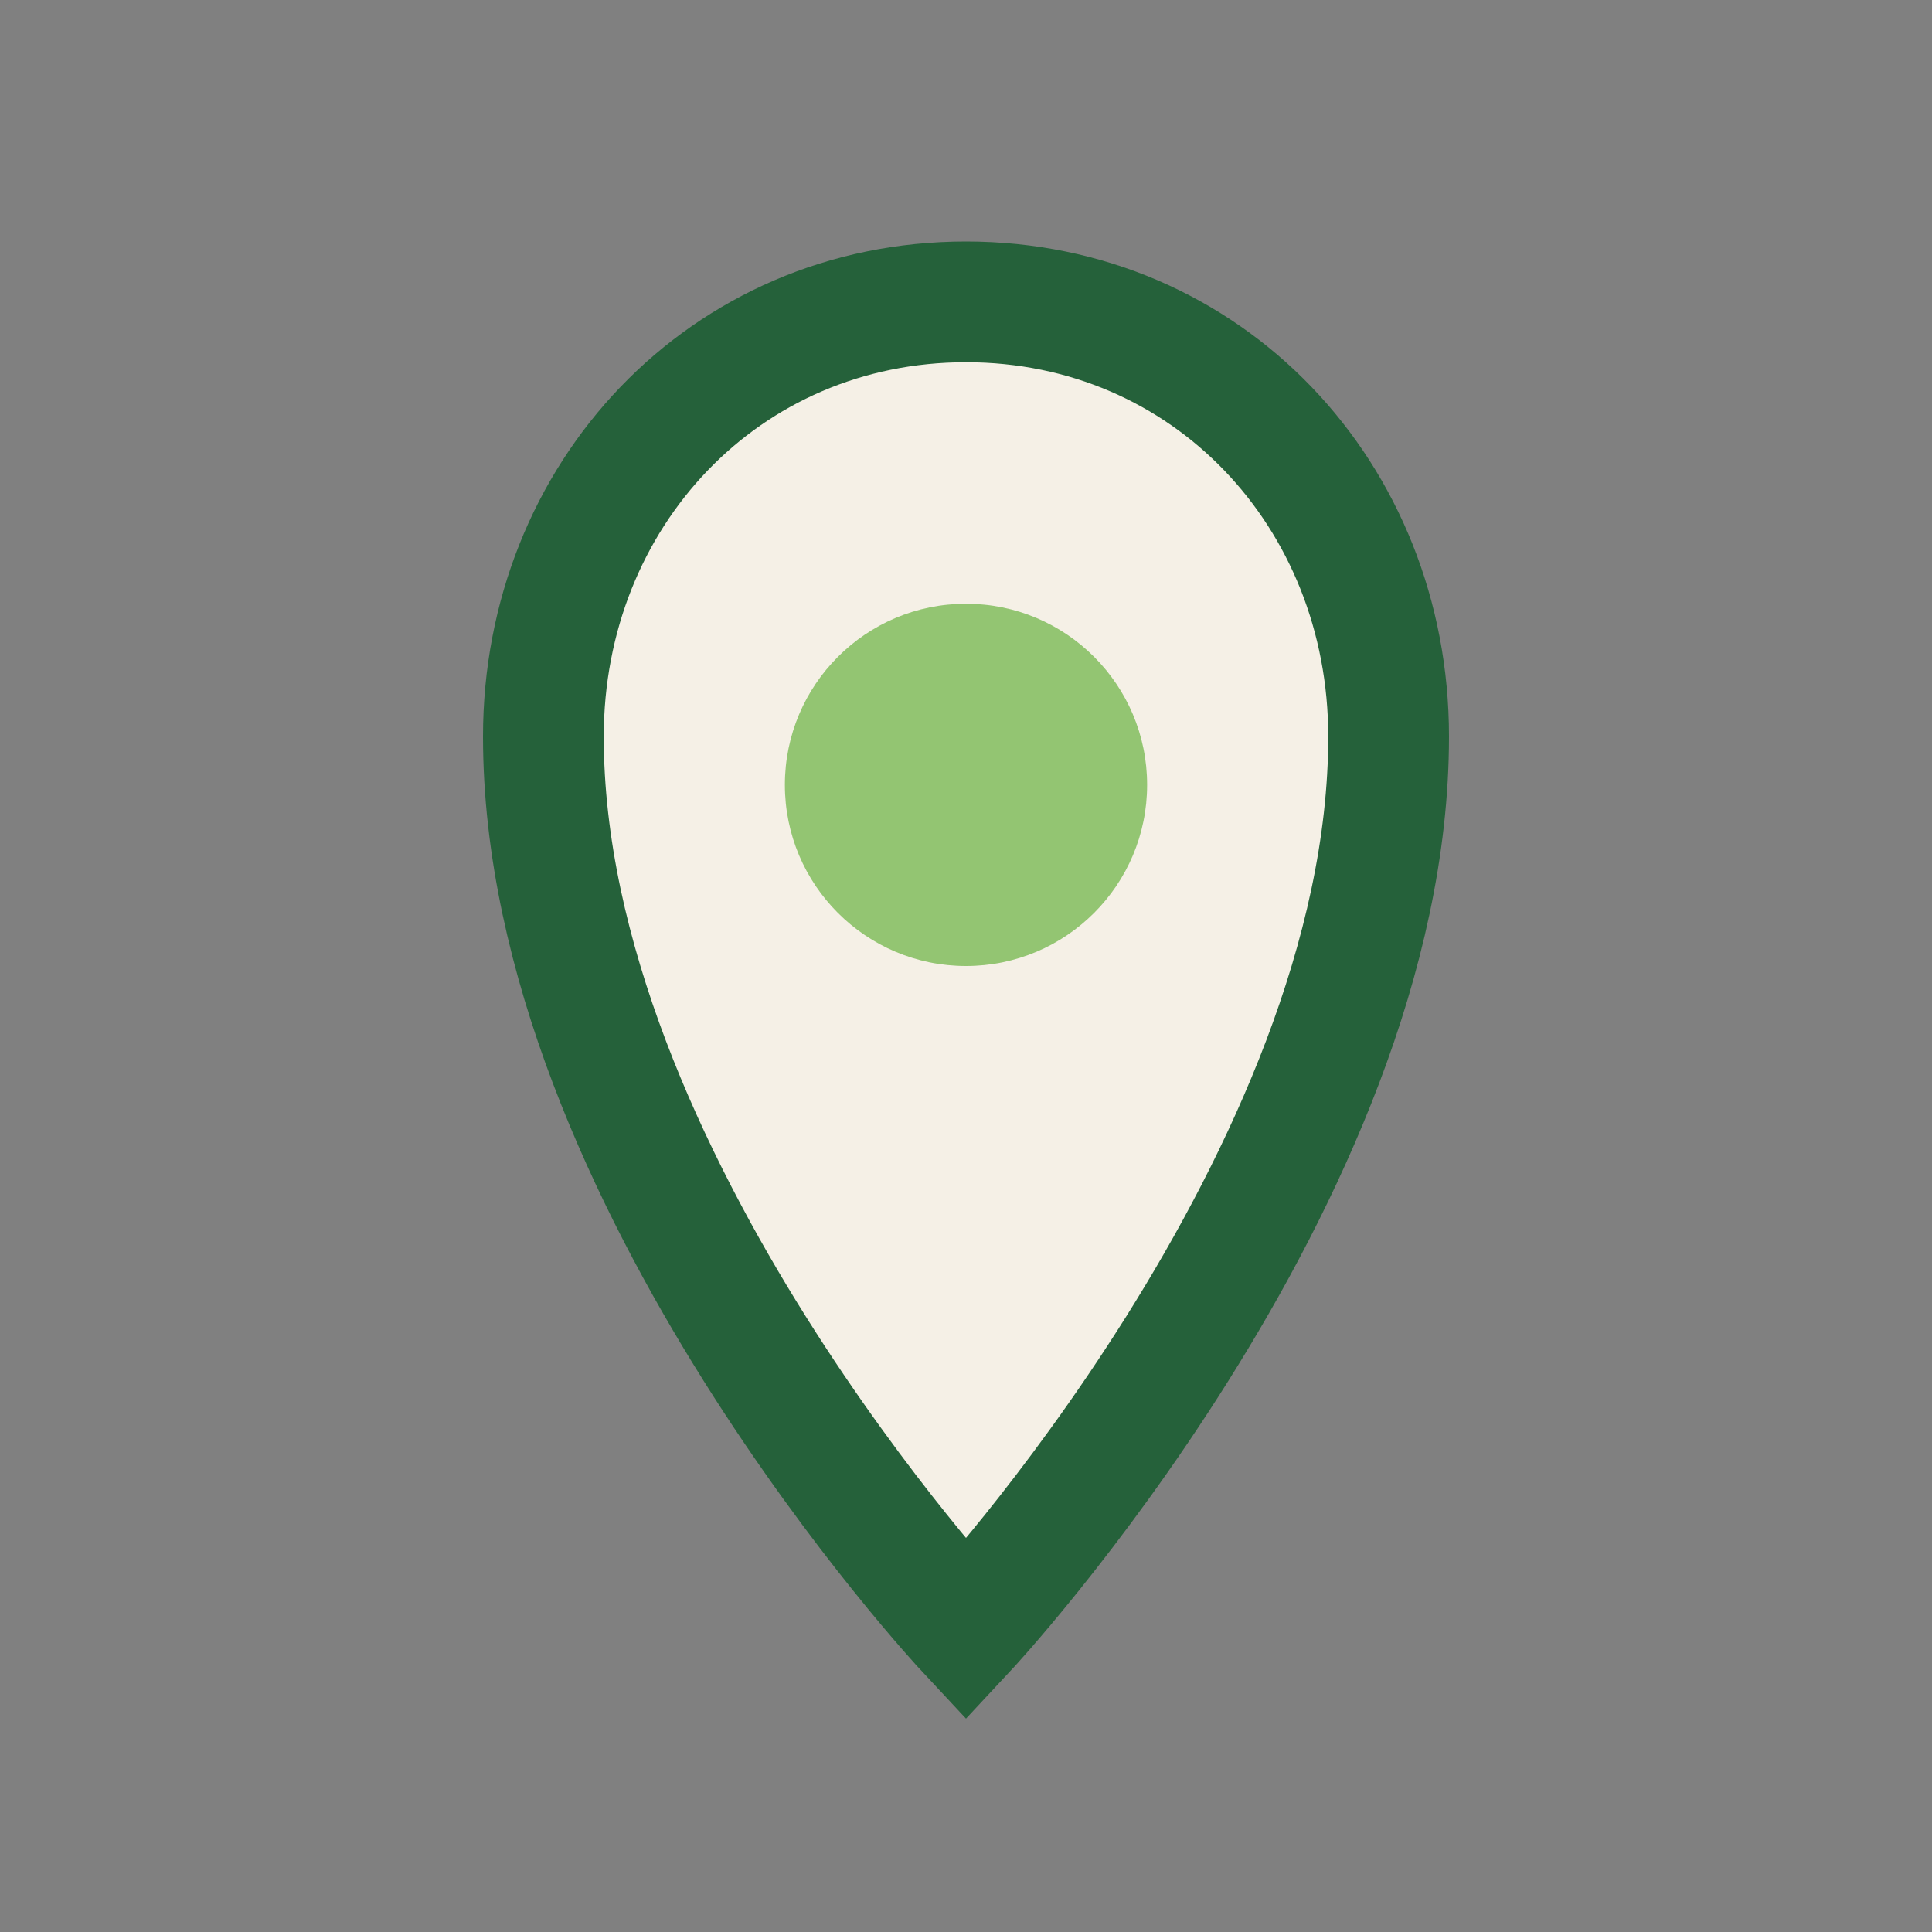 <?xml version="1.0" encoding="UTF-8"?>
<svg xmlns="http://www.w3.org/2000/svg" width="32" height="32" viewBox="0 0 32 32"><rect x="0" y="0" width="32" height="32" fill="#808080" stroke="none"/><path d="M16 5c-4 0-7 3.2-7 7.2 0 7.3 7 14.8 7 14.8s7-7.5 7-14.8C23 8.2 20 5 16 5z" fill="#F5F0E6" stroke="#25613A" stroke-width="2"/><circle cx="16" cy="13" r="3" fill="#93C572"/></svg>